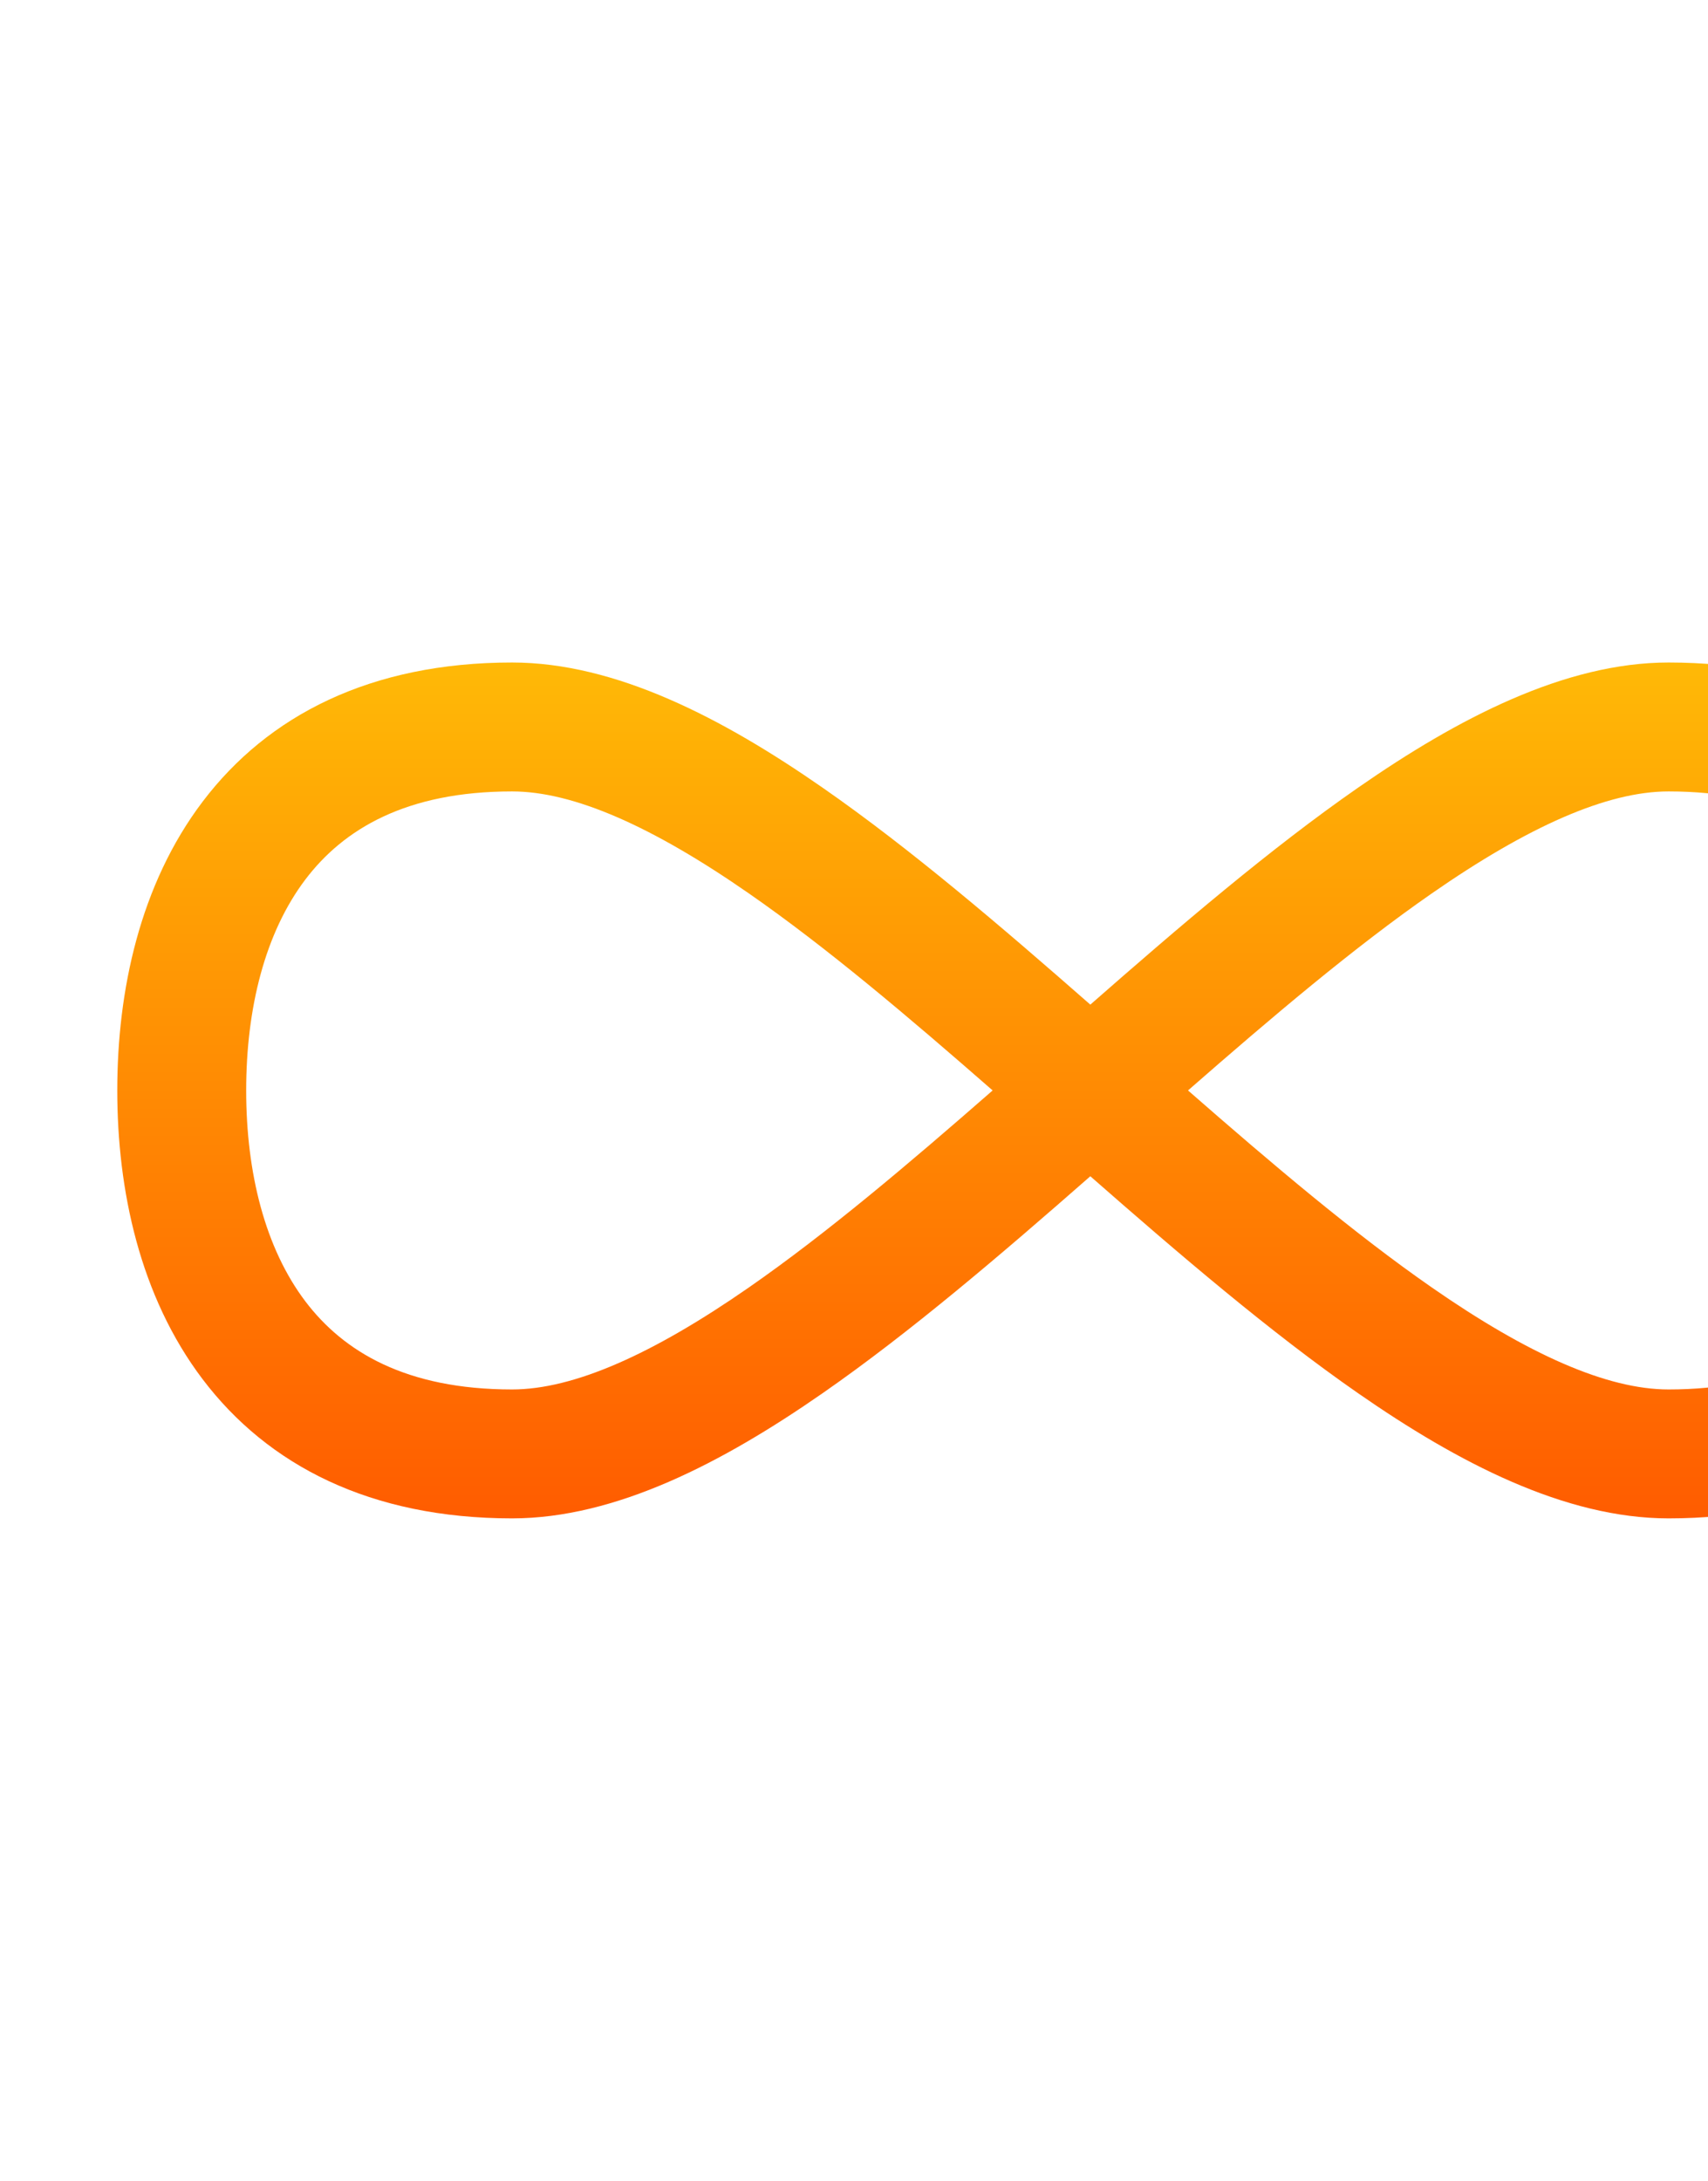 <svg width="159" height="203" viewBox="0 0 159 203" fill="none" xmlns="http://www.w3.org/2000/svg">
<g clip-path="url(#clip0_57_12073)">
<path fill-rule="evenodd" clip-rule="evenodd" d="M28.43 81.863C24.683 86.809 22.917 93.82 22.917 101.5C22.917 109.18 24.683 116.191 28.43 121.137C31.973 125.814 37.797 129.333 47.671 129.333C53.403 129.333 60.746 126.068 69.722 119.833C76.951 114.81 84.551 108.368 92.406 101.5C84.551 94.632 76.951 88.19 69.722 83.167C60.746 76.932 53.403 73.667 47.671 73.667C37.797 73.667 31.973 77.186 28.43 81.863ZM101.5 93.512C93.205 86.239 84.733 78.984 76.568 73.312C67.28 66.86 57.321 61.667 47.671 61.667C34.489 61.667 24.935 66.605 18.865 74.616C12.999 82.358 10.917 92.263 10.917 101.5C10.917 110.737 12.999 120.642 18.865 128.384C24.935 136.395 34.489 141.333 47.671 141.333C57.321 141.333 67.28 136.14 76.568 129.688C84.733 124.016 93.205 116.761 101.5 109.488C109.795 116.761 118.267 124.016 126.432 129.688C135.72 136.14 145.679 141.333 155.329 141.333C168.512 141.333 178.065 136.395 184.135 128.384C190.001 120.642 192.083 110.737 192.083 101.5C192.083 92.263 190.001 82.358 184.135 74.616C178.065 66.605 168.512 61.667 155.329 61.667C145.679 61.667 135.72 66.86 126.432 73.312C118.267 78.984 109.795 86.239 101.5 93.512ZM110.594 101.5C118.449 108.368 126.049 114.81 133.279 119.833C142.254 126.068 149.597 129.333 155.329 129.333C165.204 129.333 171.027 125.814 174.57 121.137C178.318 116.191 180.083 109.18 180.083 101.5C180.083 93.82 178.318 86.809 174.57 81.863C171.027 77.186 165.204 73.667 155.329 73.667C149.597 73.667 142.254 76.932 133.279 83.167C126.049 88.19 118.449 94.632 110.594 101.5Z" fill="url(#paint0_linear_57_12073)"/>
</g>
<defs>
<linearGradient id="paint0_linear_57_12073" x1="101.5" y1="61.667" x2="101.5" y2="141.333" gradientUnits="userSpaceOnUse">
<stop stop-color="#FFB906"/>
<stop offset="1" stop-color="#FF5C00"/>
</linearGradient>
<clipPath id="clip0_57_12073">
<rect width="159" height="203" fill="white"/>
</clipPath>
</defs>
</svg>
